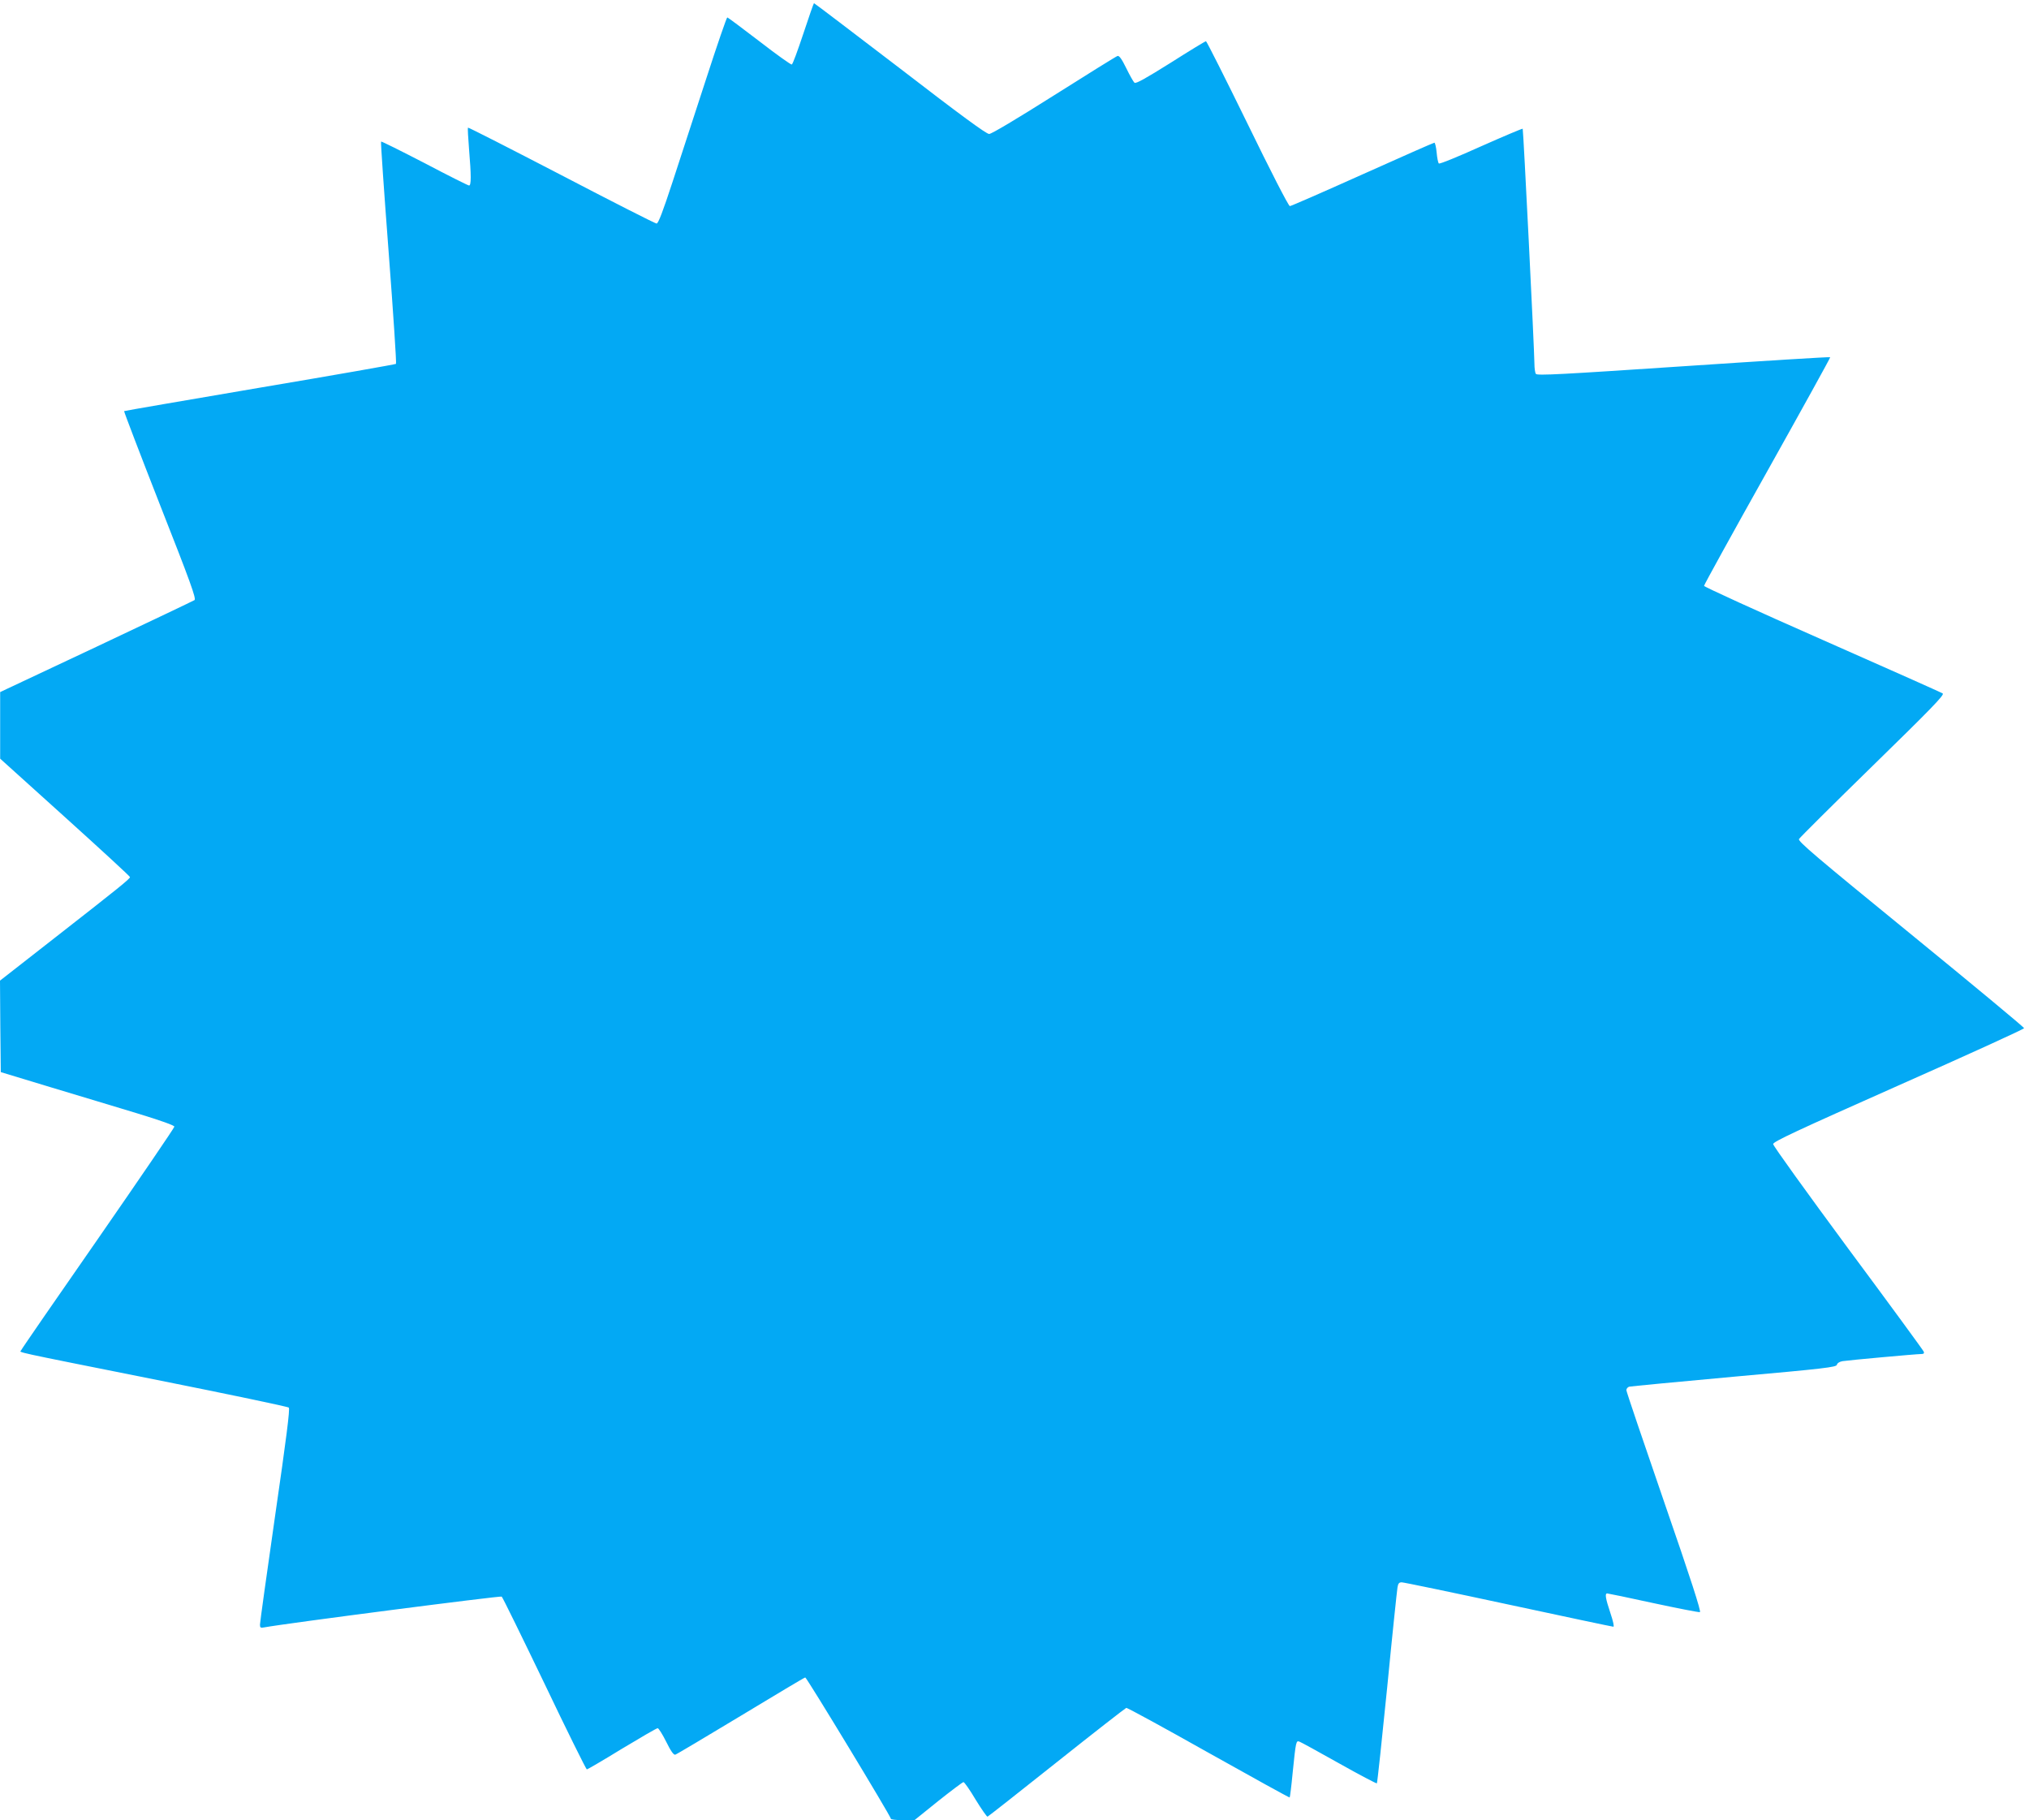 <?xml version="1.0" standalone="no"?>
<!DOCTYPE svg PUBLIC "-//W3C//DTD SVG 20010904//EN"
 "http://www.w3.org/TR/2001/REC-SVG-20010904/DTD/svg10.dtd">
<svg version="1.0" xmlns="http://www.w3.org/2000/svg"
 width="1280pt" height="1148pt" viewBox="0 0 1280 1148"
 preserveAspectRatio="xMidYMid meet">
<g transform="translate(0,1148) scale(0.1,-0.1)"
fill="#03a9f4" stroke="none">
<path d="M5068 11268 c-35 -105 -67 -193 -73 -195 -5 -2 -98 64 -205 147 -107
82 -198 150 -202 150 -4 0 -64 -174 -133 -387 -70 -214 -165 -506 -212 -650
-61 -186 -90 -263 -101 -263 -8 0 -278 137 -600 305 -322 167 -588 303 -590
300 -2 -2 1 -63 7 -136 14 -167 14 -229 0 -229 -6 0 -132 63 -280 141 -149 77
-273 139 -275 136 -3 -3 19 -318 48 -700 29 -383 50 -699 46 -702 -3 -3 -389
-71 -858 -150 -469 -80 -855 -146 -857 -148 -2 -2 100 -269 227 -593 191 -485
229 -590 217 -599 -8 -5 -287 -138 -620 -295 l-606 -285 0 -210 0 -210 409
-369 c226 -204 410 -373 410 -378 0 -11 -71 -68 -468 -378 l-352 -275 2 -289
3 -288 310 -94 c171 -51 417 -126 547 -165 154 -47 238 -77 238 -85 0 -7 -217
-325 -481 -706 -265 -381 -484 -698 -486 -705 -6 -15 -92 3 860 -187 450 -90
823 -168 829 -174 8 -8 -16 -197 -86 -679 -53 -367 -96 -678 -96 -690 0 -19 4
-22 28 -17 141 26 1489 200 1497 194 6 -5 127 -252 270 -549 142 -298 263
-541 267 -541 4 0 104 58 221 130 118 71 219 130 226 130 6 0 30 -38 54 -86
29 -59 47 -84 57 -81 8 2 194 113 413 245 220 133 402 242 407 242 9 0 540
-876 540 -891 0 -5 33 -9 74 -9 l75 0 149 120 c83 66 155 120 160 120 6 0 41
-50 77 -111 37 -60 71 -109 75 -107 5 2 201 156 436 343 235 187 433 341 439
343 6 2 240 -126 519 -283 280 -157 510 -284 512 -282 2 2 11 73 19 158 20
195 21 203 43 194 9 -3 122 -65 250 -137 128 -72 235 -128 238 -126 3 3 32
275 65 604 32 330 62 614 65 631 4 26 10 33 27 33 12 0 315 -63 673 -140 358
-77 656 -140 662 -140 6 0 -1 34 -19 87 -30 90 -36 123 -20 123 5 0 136 -27
291 -61 154 -33 287 -59 294 -57 9 2 -57 208 -225 693 -131 380 -239 698 -239
707 0 9 8 19 18 22 9 2 307 31 661 63 572 51 645 60 649 75 2 10 17 20 36 23
37 6 466 45 497 45 15 0 19 5 15 15 -3 8 -218 302 -478 652 -259 351 -472 646
-472 657 -1 15 145 83 791 370 436 193 793 356 792 361 0 6 -321 272 -714 593
-597 487 -714 586 -706 600 5 9 214 217 465 462 368 359 453 447 442 456 -8 6
-350 158 -760 339 -411 181 -746 334 -746 340 0 6 180 333 400 725 220 393
398 715 396 717 -2 3 -419 -23 -926 -57 -765 -51 -924 -60 -931 -48 -5 7 -9
36 -9 63 -1 100 -70 1478 -74 1483 -3 2 -121 -48 -263 -111 -142 -64 -261
-113 -266 -108 -5 5 -11 36 -14 70 -3 33 -10 61 -14 61 -5 0 -209 -90 -454
-200 -245 -110 -451 -200 -458 -200 -8 0 -126 230 -267 520 -140 286 -258 520
-262 520 -5 0 -105 -61 -223 -136 -158 -99 -219 -133 -228 -126 -7 6 -30 47
-52 92 -28 57 -44 80 -55 77 -8 -2 -188 -114 -400 -248 -236 -149 -395 -244
-410 -244 -18 0 -183 121 -562 413 -296 226 -540 412 -543 412 -2 0 -32 -86
-67 -192z"/>
</g>
</svg>
